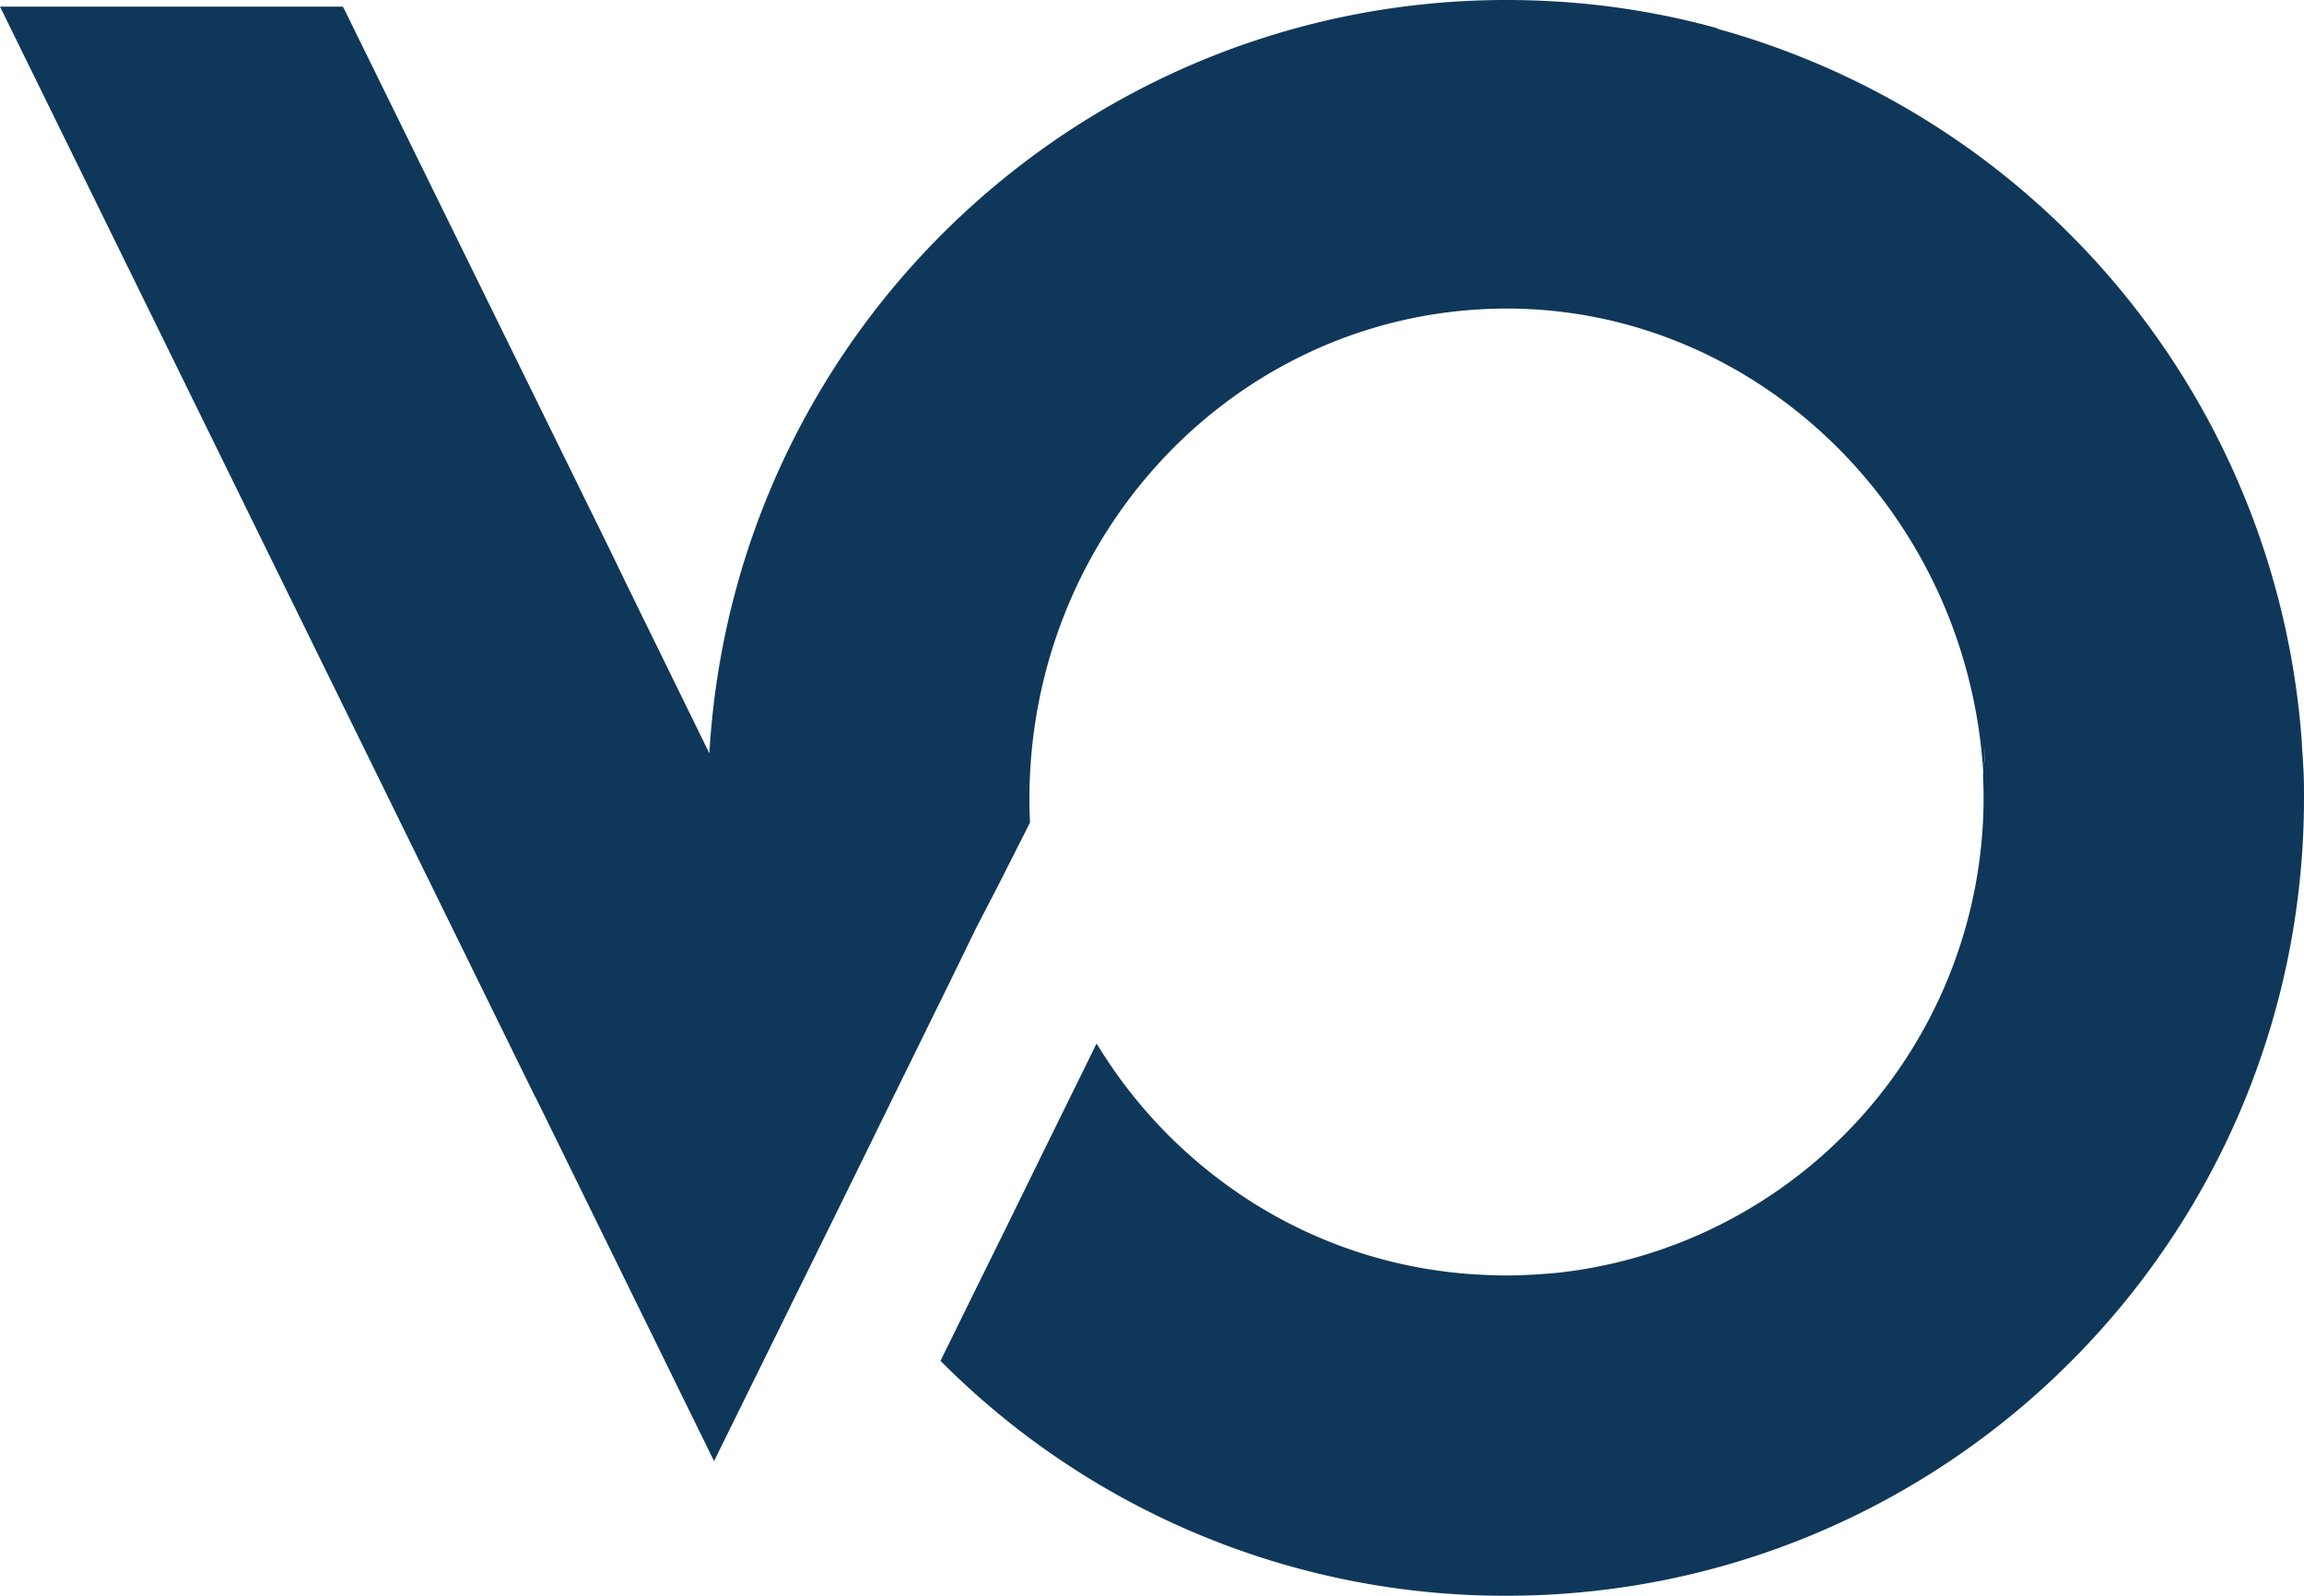 <svg id="Layer_1" data-name="Layer 1" xmlns="http://www.w3.org/2000/svg" viewBox="0 0 1015.81 703.64"><defs><style>.cls-1{fill:#0f3759;}</style></defs><g id="Layer_2" data-name="Layer 2"><g id="Layer_1-2" data-name="Layer 1-2"><path class="cls-1" d="M1024.63,347.24v-.12c-.12-3.44-.49-6.88-.61-10.2v-.12A352.46,352.46,0,0,0,766.59,22.57l-.49-.36A343.54,343.54,0,0,0,693.69,10.4C499.45-.66,333.25,147.72,321.94,342L285.79,268.2l-7.25-15L160.77,13.48l-.49-.74H9.19L245.1,493.41l.13.13,1.35,2.7L324,654.09l51.63-104.74,18.07-36.76,6-12.29,28.89-58.76,11.07-22.75,9-17.33,14.63-28.89c-.12-3.69-.24-7-.24-10.57.12-114.46,86.91-209.11,198.17-215.75,115.8-7,215.38,85.56,222.39,204.68,0,.13-.13.37-.13.49.13,3.45.25,6.89.25,10.33A210.85,210.85,0,0,1,696.4,571h0c-7.75.73-15.37,1.23-23.12,1.23-5.28,0-10.57-.25-16-.62a207.52,207.52,0,0,1-103.88-36.88,213.81,213.81,0,0,1-60.73-64.79L485,485.55l-15.37,31.22L453.35,550l-14.63,29.63-14.87,30.24A350.63,350.63,0,0,0,673.16,713.47C867.52,713.47,1025,556,1025,361.63,1025,356.83,1025,351.92,1024.63,347.24Zm-140.88,1.48c.24-3.07.49-6.39.61-9.71a85.22,85.22,0,0,1-.61,9.71Z" transform="translate(-9.19 -9.82)"/></g></g></svg>